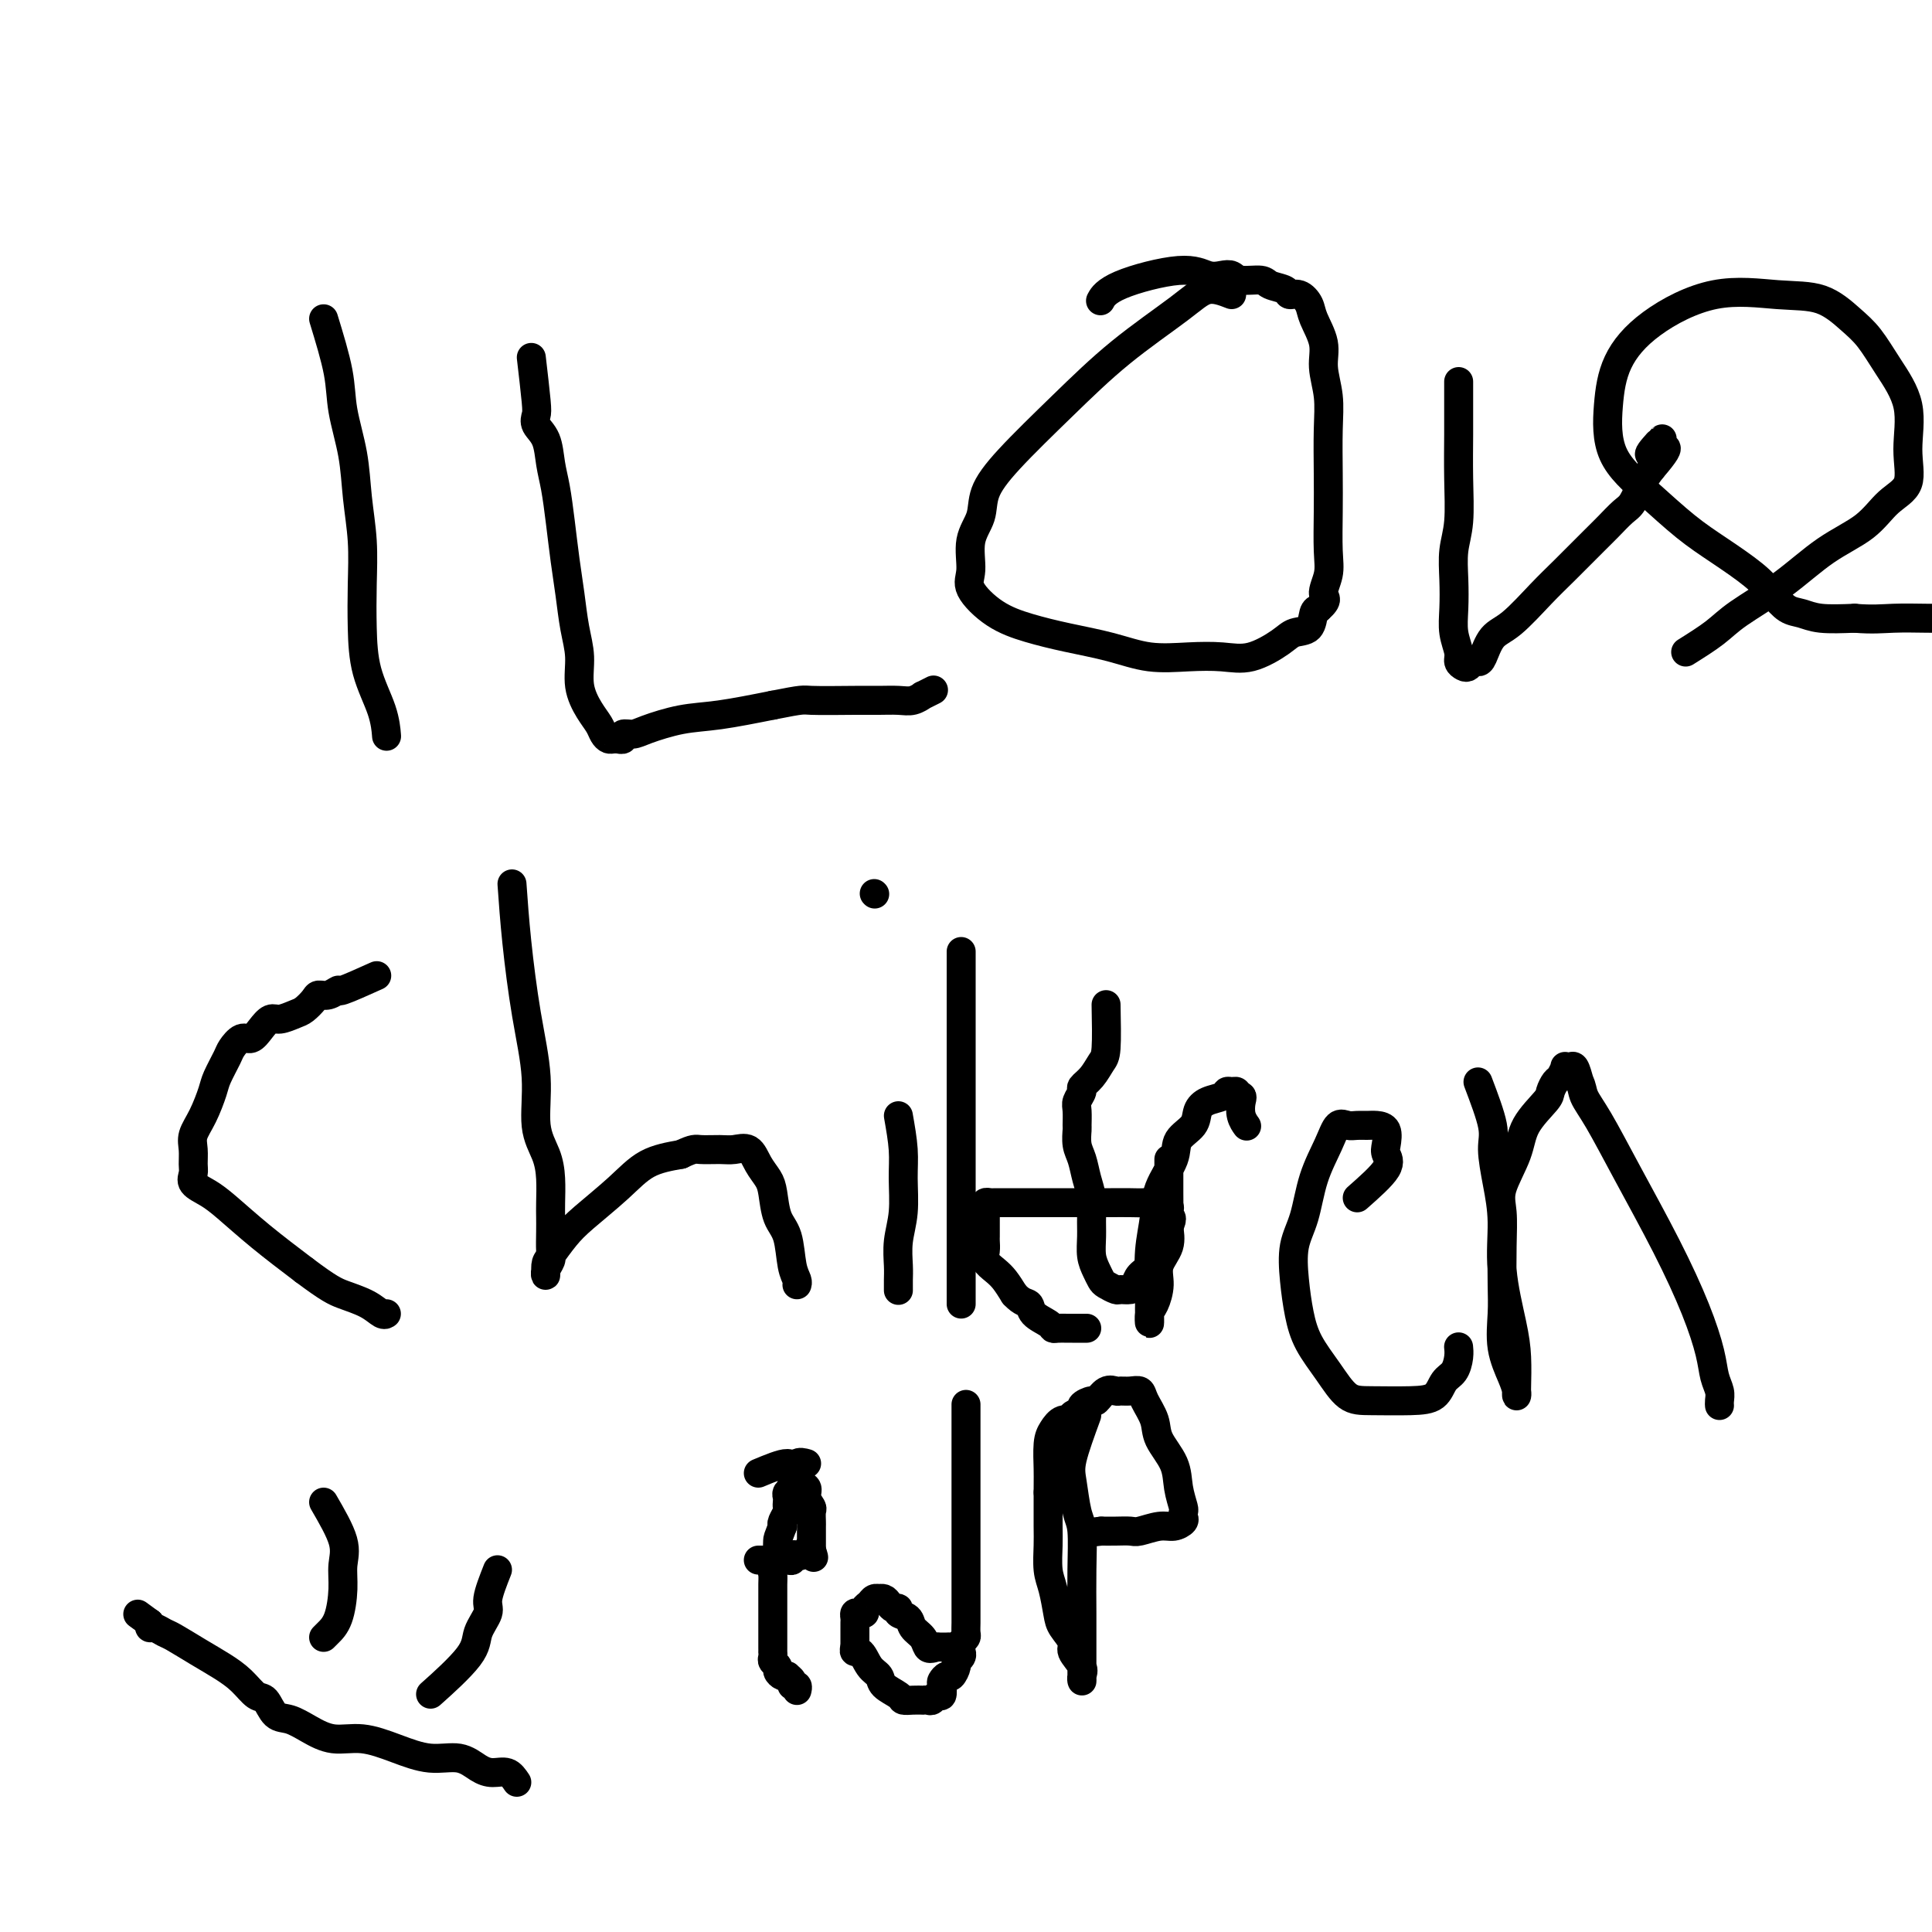 <svg viewBox='0 0 400 400' version='1.1' xmlns='http://www.w3.org/2000/svg' xmlns:xlink='http://www.w3.org/1999/xlink'><g fill='none' stroke='#000000' stroke-width='6' stroke-linecap='round' stroke-linejoin='round'><path d='M67,66c1.209,3.959 2.419,7.917 3,11c0.581,3.083 0.534,5.290 1,8c0.466,2.710 1.445,5.922 2,9c0.555,3.078 0.686,6.021 1,9c0.314,2.979 0.813,5.993 1,9c0.187,3.007 0.064,6.008 0,9c-0.064,2.992 -0.070,5.976 0,9c0.070,3.024 0.215,6.089 1,9c0.785,2.911 2.211,5.668 3,8c0.789,2.332 0.940,4.238 1,5c0.060,0.762 0.030,0.381 0,0'/><path d='M110,74c0.408,3.509 0.816,7.018 1,9c0.184,1.982 0.143,2.436 0,3c-0.143,0.564 -0.389,1.239 0,2c0.389,0.761 1.414,1.608 2,3c0.586,1.392 0.735,3.328 1,5c0.265,1.672 0.648,3.079 1,5c0.352,1.921 0.673,4.357 1,7c0.327,2.643 0.661,5.493 1,8c0.339,2.507 0.685,4.670 1,7c0.315,2.330 0.599,4.826 1,7c0.401,2.174 0.919,4.025 1,6c0.081,1.975 -0.277,4.074 0,6c0.277,1.926 1.187,3.679 2,5c0.813,1.321 1.528,2.210 2,3c0.472,0.790 0.700,1.479 1,2c0.300,0.521 0.673,0.873 1,1c0.327,0.127 0.608,0.030 1,0c0.392,-0.030 0.896,0.006 1,0c0.104,-0.006 -0.191,-0.056 0,0c0.191,0.056 0.867,0.218 1,0c0.133,-0.218 -0.276,-0.817 0,-1c0.276,-0.183 1.237,0.050 2,0c0.763,-0.050 1.328,-0.385 3,-1c1.672,-0.615 4.450,-1.512 7,-2c2.550,-0.488 4.871,-0.568 8,-1c3.129,-0.432 7.064,-1.216 11,-2'/><path d='M160,146c6.592,-1.309 6.073,-1.082 8,-1c1.927,0.082 6.300,0.018 9,0c2.700,-0.018 3.727,0.010 5,0c1.273,-0.010 2.793,-0.059 4,0c1.207,0.059 2.100,0.226 3,0c0.900,-0.226 1.808,-0.844 2,-1c0.192,-0.156 -0.333,0.150 0,0c0.333,-0.150 1.524,-0.757 2,-1c0.476,-0.243 0.238,-0.121 0,0'/><path d='M255,61c-1.721,-0.671 -3.443,-1.343 -5,-1c-1.557,0.343 -2.950,1.700 -6,4c-3.050,2.300 -7.757,5.542 -12,9c-4.243,3.458 -8.020,7.133 -12,11c-3.980,3.867 -8.162,7.928 -11,11c-2.838,3.072 -4.333,5.156 -5,7c-0.667,1.844 -0.505,3.449 -1,5c-0.495,1.551 -1.647,3.048 -2,5c-0.353,1.952 0.092,4.357 0,6c-0.092,1.643 -0.723,2.523 0,4c0.723,1.477 2.798,3.552 5,5c2.202,1.448 4.530,2.269 7,3c2.470,0.731 5.083,1.372 8,2c2.917,0.628 6.140,1.243 9,2c2.860,0.757 5.357,1.658 8,2c2.643,0.342 5.431,0.127 8,0c2.569,-0.127 4.919,-0.164 7,0c2.081,0.164 3.891,0.531 6,0c2.109,-0.531 4.515,-1.960 6,-3c1.485,-1.040 2.047,-1.691 3,-2c0.953,-0.309 2.295,-0.275 3,-1c0.705,-0.725 0.773,-2.207 1,-3c0.227,-0.793 0.614,-0.896 1,-1'/><path d='M273,126c2.332,-2.037 1.161,-2.130 1,-3c-0.161,-0.870 0.689,-2.517 1,-4c0.311,-1.483 0.085,-2.804 0,-5c-0.085,-2.196 -0.027,-5.269 0,-8c0.027,-2.731 0.023,-5.121 0,-8c-0.023,-2.879 -0.066,-6.248 0,-9c0.066,-2.752 0.240,-4.886 0,-7c-0.240,-2.114 -0.893,-4.206 -1,-6c-0.107,-1.794 0.332,-3.289 0,-5c-0.332,-1.711 -1.435,-3.638 -2,-5c-0.565,-1.362 -0.592,-2.157 -1,-3c-0.408,-0.843 -1.195,-1.732 -2,-2c-0.805,-0.268 -1.627,0.087 -2,0c-0.373,-0.087 -0.299,-0.615 -1,-1c-0.701,-0.385 -2.179,-0.625 -3,-1c-0.821,-0.375 -0.985,-0.883 -2,-1c-1.015,-0.117 -2.882,0.159 -4,0c-1.118,-0.159 -1.486,-0.752 -2,-1c-0.514,-0.248 -1.175,-0.150 -2,0c-0.825,0.150 -1.815,0.352 -3,0c-1.185,-0.352 -2.565,-1.259 -6,-1c-3.435,0.259 -8.925,1.685 -12,3c-3.075,1.315 -3.736,2.519 -4,3c-0.264,0.481 -0.132,0.241 0,0'/><path d='M302,79c-0.002,1.644 -0.004,3.288 0,5c0.004,1.712 0.015,3.492 0,6c-0.015,2.508 -0.056,5.745 0,9c0.056,3.255 0.210,6.530 0,9c-0.210,2.470 -0.784,4.135 -1,6c-0.216,1.865 -0.073,3.928 0,6c0.073,2.072 0.075,4.152 0,6c-0.075,1.848 -0.227,3.463 0,5c0.227,1.537 0.834,2.997 1,4c0.166,1.003 -0.110,1.551 0,2c0.110,0.449 0.606,0.800 1,1c0.394,0.200 0.685,0.250 1,0c0.315,-0.250 0.655,-0.802 1,-1c0.345,-0.198 0.696,-0.044 1,0c0.304,0.044 0.560,-0.022 1,-1c0.440,-0.978 1.063,-2.867 2,-4c0.937,-1.133 2.189,-1.510 4,-3c1.811,-1.490 4.179,-4.094 6,-6c1.821,-1.906 3.093,-3.114 5,-5c1.907,-1.886 4.450,-4.451 6,-6c1.550,-1.549 2.106,-2.081 3,-3c0.894,-0.919 2.126,-2.226 3,-3c0.874,-0.774 1.389,-1.016 2,-2c0.611,-0.984 1.317,-2.710 2,-4c0.683,-1.290 1.341,-2.145 2,-3'/><path d='M342,97c5.968,-6.897 1.389,-3.638 0,-3c-1.389,0.638 0.411,-1.344 1,-2c0.589,-0.656 -0.034,0.016 0,0c0.034,-0.016 0.724,-0.719 1,-1c0.276,-0.281 0.138,-0.141 0,0'/><path d='M349,135c2.185,-1.371 4.369,-2.742 6,-4c1.631,-1.258 2.707,-2.402 5,-4c2.293,-1.598 5.803,-3.650 9,-6c3.197,-2.350 6.082,-4.999 9,-7c2.918,-2.001 5.871,-3.355 8,-5c2.129,-1.645 3.434,-3.583 5,-5c1.566,-1.417 3.392,-2.315 4,-4c0.608,-1.685 -0.002,-4.158 0,-7c0.002,-2.842 0.615,-6.054 0,-9c-0.615,-2.946 -2.458,-5.625 -4,-8c-1.542,-2.375 -2.783,-4.445 -4,-6c-1.217,-1.555 -2.410,-2.597 -4,-4c-1.590,-1.403 -3.578,-3.169 -6,-4c-2.422,-0.831 -5.279,-0.726 -9,-1c-3.721,-0.274 -8.305,-0.925 -13,0c-4.695,0.925 -9.501,3.427 -13,6c-3.499,2.573 -5.691,5.216 -7,8c-1.309,2.784 -1.736,5.710 -2,9c-0.264,3.290 -0.367,6.946 1,10c1.367,3.054 4.203,5.506 7,8c2.797,2.494 5.553,5.029 8,7c2.447,1.971 4.584,3.378 7,5c2.416,1.622 5.112,3.457 7,5c1.888,1.543 2.967,2.792 4,4c1.033,1.208 2.019,2.375 3,3c0.981,0.625 1.956,0.707 3,1c1.044,0.293 2.155,0.798 4,1c1.845,0.202 4.422,0.101 7,0'/><path d='M384,128c3.631,0.310 5.709,0.084 8,0c2.291,-0.084 4.796,-0.026 7,0c2.204,0.026 4.107,0.021 5,0c0.893,-0.021 0.775,-0.059 1,0c0.225,0.059 0.794,0.216 1,0c0.206,-0.216 0.048,-0.804 0,-1c-0.048,-0.196 0.015,-0.000 0,0c-0.015,0.000 -0.107,-0.196 0,-1c0.107,-0.804 0.413,-2.216 0,-3c-0.413,-0.784 -1.547,-0.938 -2,-1c-0.453,-0.062 -0.227,-0.031 0,0'/><path d='M78,202c-2.891,1.299 -5.782,2.599 -7,3c-1.218,0.401 -0.763,-0.096 -1,0c-0.237,0.096 -1.165,0.785 -2,1c-0.835,0.215 -1.578,-0.043 -2,0c-0.422,0.043 -0.522,0.388 -1,1c-0.478,0.612 -1.335,1.490 -2,2c-0.665,0.510 -1.137,0.652 -2,1c-0.863,0.348 -2.118,0.900 -3,1c-0.882,0.100 -1.392,-0.254 -2,0c-0.608,0.254 -1.314,1.116 -2,2c-0.686,0.884 -1.354,1.791 -2,2c-0.646,0.209 -1.272,-0.280 -2,0c-0.728,0.280 -1.560,1.330 -2,2c-0.440,0.670 -0.490,0.959 -1,2c-0.510,1.041 -1.482,2.834 -2,4c-0.518,1.166 -0.584,1.706 -1,3c-0.416,1.294 -1.183,3.344 -2,5c-0.817,1.656 -1.685,2.919 -2,4c-0.315,1.081 -0.076,1.980 0,3c0.076,1.020 -0.012,2.161 0,3c0.012,0.839 0.124,1.377 0,2c-0.124,0.623 -0.483,1.333 0,2c0.483,0.667 1.810,1.292 3,2c1.190,0.708 2.243,1.498 4,3c1.757,1.502 4.216,3.715 7,6c2.784,2.285 5.892,4.643 9,7'/><path d='M63,263c5.111,3.828 6.389,4.399 8,5c1.611,0.601 3.556,1.233 5,2c1.444,0.767 2.387,1.670 3,2c0.613,0.330 0.896,0.089 1,0c0.104,-0.089 0.030,-0.025 0,0c-0.030,0.025 -0.015,0.013 0,0'/><path d='M106,183c0.261,3.697 0.521,7.394 1,12c0.479,4.606 1.176,10.120 2,15c0.824,4.880 1.776,9.124 2,13c0.224,3.876 -0.280,7.384 0,10c0.280,2.616 1.343,4.341 2,6c0.657,1.659 0.908,3.253 1,5c0.092,1.747 0.026,3.647 0,5c-0.026,1.353 -0.011,2.158 0,3c0.011,0.842 0.017,1.720 0,3c-0.017,1.280 -0.058,2.964 0,4c0.058,1.036 0.213,1.426 0,2c-0.213,0.574 -0.794,1.332 -1,2c-0.206,0.668 -0.036,1.244 0,1c0.036,-0.244 -0.063,-1.309 0,-2c0.063,-0.691 0.289,-1.007 1,-2c0.711,-0.993 1.906,-2.661 3,-4c1.094,-1.339 2.087,-2.349 4,-4c1.913,-1.651 4.746,-3.945 7,-6c2.254,-2.055 3.930,-3.873 6,-5c2.070,-1.127 4.535,-1.564 7,-2'/><path d='M141,239c2.712,-1.307 2.991,-1.073 4,-1c1.009,0.073 2.746,-0.013 4,0c1.254,0.013 2.024,0.126 3,0c0.976,-0.126 2.158,-0.491 3,0c0.842,0.491 1.343,1.836 2,3c0.657,1.164 1.471,2.146 2,3c0.529,0.854 0.772,1.580 1,3c0.228,1.420 0.439,3.533 1,5c0.561,1.467 1.471,2.288 2,4c0.529,1.712 0.678,4.315 1,6c0.322,1.685 0.817,2.454 1,3c0.183,0.546 0.052,0.870 0,1c-0.052,0.130 -0.026,0.065 0,0'/><path d='M186,231c0.431,2.452 0.862,4.904 1,7c0.138,2.096 -0.015,3.835 0,6c0.015,2.165 0.200,4.756 0,7c-0.200,2.244 -0.786,4.143 -1,6c-0.214,1.857 -0.057,3.673 0,5c0.057,1.327 0.015,2.165 0,3c-0.015,0.835 -0.004,1.667 0,2c0.004,0.333 0.002,0.166 0,0'/><path d='M181,185c0.000,0.000 0.100,0.100 0.1,0.1'/><path d='M199,197c0.000,0.483 0.000,0.965 0,3c0.000,2.035 0.000,5.621 0,10c-0.000,4.379 0.000,9.550 0,15c0.000,5.450 0.000,11.180 0,16c0.000,4.820 0.000,8.731 0,12c0.000,3.269 0.000,5.895 0,8c0.000,2.105 0.000,3.688 0,5c0.000,1.312 0.000,2.353 0,3c0.000,0.647 0.000,0.899 0,1c0.000,0.101 0.000,0.050 0,0'/><path d='M229,208c0.069,3.540 0.139,7.080 0,9c-0.139,1.920 -0.486,2.219 -1,3c-0.514,0.781 -1.195,2.042 -2,3c-0.805,0.958 -1.732,1.613 -2,2c-0.268,0.387 0.125,0.508 0,1c-0.125,0.492 -0.766,1.356 -1,2c-0.234,0.644 -0.060,1.067 0,2c0.060,0.933 0.005,2.377 0,3c-0.005,0.623 0.041,0.424 0,1c-0.041,0.576 -0.169,1.928 0,3c0.169,1.072 0.634,1.864 1,3c0.366,1.136 0.633,2.614 1,4c0.367,1.386 0.833,2.678 1,4c0.167,1.322 0.034,2.673 0,4c-0.034,1.327 0.031,2.632 0,4c-0.031,1.368 -0.159,2.801 0,4c0.159,1.199 0.605,2.163 1,3c0.395,0.837 0.739,1.545 1,2c0.261,0.455 0.437,0.656 1,1c0.563,0.344 1.512,0.832 2,1c0.488,0.168 0.516,0.016 1,0c0.484,-0.016 1.425,0.104 2,0c0.575,-0.104 0.784,-0.431 1,-1c0.216,-0.569 0.439,-1.378 1,-2c0.561,-0.622 1.460,-1.056 2,-2c0.540,-0.944 0.722,-2.397 1,-3c0.278,-0.603 0.652,-0.355 1,-1c0.348,-0.645 0.671,-2.184 1,-3c0.329,-0.816 0.665,-0.908 1,-1'/><path d='M242,254c1.081,-2.266 0.285,-1.931 0,-2c-0.285,-0.069 -0.057,-0.540 0,-1c0.057,-0.460 -0.056,-0.908 0,-1c0.056,-0.092 0.280,0.171 0,0c-0.280,-0.171 -1.064,-0.778 -2,-1c-0.936,-0.222 -2.024,-0.059 -3,0c-0.976,0.059 -1.840,0.016 -3,0c-1.160,-0.016 -2.617,-0.004 -4,0c-1.383,0.004 -2.692,0.001 -4,0c-1.308,-0.001 -2.615,-0.000 -4,0c-1.385,0.000 -2.847,0.000 -4,0c-1.153,-0.000 -1.997,-0.000 -3,0c-1.003,0.000 -2.167,-0.000 -3,0c-0.833,0.000 -1.336,0.000 -2,0c-0.664,-0.000 -1.488,-0.001 -2,0c-0.512,0.001 -0.712,0.003 -1,0c-0.288,-0.003 -0.666,-0.012 -1,0c-0.334,0.012 -0.625,0.044 -1,0c-0.375,-0.044 -0.832,-0.163 -1,0c-0.168,0.163 -0.045,0.607 0,1c0.045,0.393 0.012,0.735 0,1c-0.012,0.265 -0.003,0.451 0,1c0.003,0.549 0.001,1.459 0,2c-0.001,0.541 -0.002,0.711 0,1c0.002,0.289 0.006,0.696 0,1c-0.006,0.304 -0.024,0.503 0,1c0.024,0.497 0.089,1.291 0,2c-0.089,0.709 -0.333,1.334 0,2c0.333,0.666 1.244,1.371 2,2c0.756,0.629 1.359,1.180 2,2c0.641,0.820 1.321,1.910 2,3'/><path d='M210,268c1.592,1.752 2.572,1.632 3,2c0.428,0.368 0.304,1.223 1,2c0.696,0.777 2.213,1.476 3,2c0.787,0.524 0.844,0.872 1,1c0.156,0.128 0.410,0.034 1,0c0.590,-0.034 1.517,-0.009 2,0c0.483,0.009 0.521,0.002 1,0c0.479,-0.002 1.398,-0.001 2,0c0.602,0.001 0.886,0.000 1,0c0.114,-0.000 0.057,-0.000 0,0'/><path d='M242,240c-0.004,2.571 -0.009,5.142 0,7c0.009,1.858 0.031,3.003 0,4c-0.031,0.997 -0.116,1.846 0,3c0.116,1.154 0.434,2.612 0,4c-0.434,1.388 -1.619,2.707 -2,4c-0.381,1.293 0.041,2.561 0,4c-0.041,1.439 -0.547,3.050 -1,4c-0.453,0.950 -0.853,1.240 -1,2c-0.147,0.760 -0.040,1.991 0,2c0.040,0.009 0.014,-1.203 0,-2c-0.014,-0.797 -0.017,-1.180 0,-2c0.017,-0.820 0.054,-2.078 0,-4c-0.054,-1.922 -0.199,-4.510 0,-7c0.199,-2.490 0.744,-4.882 1,-7c0.256,-2.118 0.225,-3.960 1,-6c0.775,-2.040 2.356,-4.276 3,-6c0.644,-1.724 0.351,-2.934 1,-4c0.649,-1.066 2.240,-1.988 3,-3c0.760,-1.012 0.690,-2.113 1,-3c0.310,-0.887 1.001,-1.559 2,-2c0.999,-0.441 2.306,-0.651 3,-1c0.694,-0.349 0.774,-0.836 1,-1c0.226,-0.164 0.599,-0.006 1,0c0.401,0.006 0.829,-0.141 1,0c0.171,0.141 0.086,0.571 0,1'/><path d='M256,227c1.480,-0.388 1.180,0.144 1,1c-0.180,0.856 -0.241,2.038 0,3c0.241,0.962 0.783,1.703 1,2c0.217,0.297 0.108,0.148 0,0'/><path d='M281,248c2.532,-2.235 5.065,-4.469 6,-6c0.935,-1.531 0.273,-2.358 0,-3c-0.273,-0.642 -0.156,-1.101 0,-2c0.156,-0.899 0.351,-2.240 0,-3c-0.351,-0.760 -1.249,-0.938 -2,-1c-0.751,-0.062 -1.355,-0.007 -2,0c-0.645,0.007 -1.331,-0.035 -2,0c-0.669,0.035 -1.319,0.147 -2,0c-0.681,-0.147 -1.391,-0.552 -2,0c-0.609,0.552 -1.116,2.060 -2,4c-0.884,1.940 -2.143,4.313 -3,7c-0.857,2.687 -1.311,5.687 -2,8c-0.689,2.313 -1.612,3.940 -2,6c-0.388,2.060 -0.239,4.552 0,7c0.239,2.448 0.570,4.852 1,7c0.430,2.148 0.960,4.040 2,6c1.040,1.960 2.590,3.988 4,6c1.410,2.012 2.681,4.007 4,5c1.319,0.993 2.686,0.983 5,1c2.314,0.017 5.577,0.062 8,0c2.423,-0.062 4.008,-0.231 5,-1c0.992,-0.769 1.390,-2.140 2,-3c0.610,-0.860 1.432,-1.210 2,-2c0.568,-0.790 0.884,-2.020 1,-3c0.116,-0.980 0.033,-1.708 0,-2c-0.033,-0.292 -0.017,-0.146 0,0'/><path d='M306,224c1.289,3.401 2.578,6.802 3,9c0.422,2.198 -0.024,3.192 0,5c0.024,1.808 0.518,4.431 1,7c0.482,2.569 0.952,5.083 1,8c0.048,2.917 -0.327,6.236 0,10c0.327,3.764 1.356,7.973 2,11c0.644,3.027 0.903,4.871 1,7c0.097,2.129 0.033,4.543 0,6c-0.033,1.457 -0.033,1.955 0,2c0.033,0.045 0.100,-0.365 0,-1c-0.100,-0.635 -0.367,-1.497 -1,-3c-0.633,-1.503 -1.633,-3.648 -2,-6c-0.367,-2.352 -0.101,-4.913 0,-7c0.101,-2.087 0.037,-3.701 0,-6c-0.037,-2.299 -0.049,-5.281 0,-8c0.049,-2.719 0.157,-5.173 0,-7c-0.157,-1.827 -0.579,-3.027 0,-5c0.579,-1.973 2.158,-4.718 3,-7c0.842,-2.282 0.946,-4.102 2,-6c1.054,-1.898 3.057,-3.875 4,-5c0.943,-1.125 0.826,-1.398 1,-2c0.174,-0.602 0.638,-1.534 1,-2c0.362,-0.466 0.622,-0.467 1,-1c0.378,-0.533 0.875,-1.599 1,-2c0.125,-0.401 -0.121,-0.139 0,0c0.121,0.139 0.610,0.153 1,0c0.390,-0.153 0.683,-0.472 1,0c0.317,0.472 0.659,1.736 1,3'/><path d='M327,224c0.577,0.966 0.521,1.882 1,3c0.479,1.118 1.494,2.437 3,5c1.506,2.563 3.502,6.370 6,11c2.498,4.630 5.496,10.084 8,15c2.504,4.916 4.513,9.296 6,13c1.487,3.704 2.451,6.733 3,9c0.549,2.267 0.683,3.770 1,5c0.317,1.230 0.817,2.185 1,3c0.183,0.815 0.049,1.489 0,2c-0.049,0.511 -0.014,0.860 0,1c0.014,0.140 0.007,0.070 0,0'/><path d='M67,311c1.695,2.924 3.390,5.848 4,8c0.610,2.152 0.135,3.533 0,5c-0.135,1.467 0.069,3.020 0,5c-0.069,1.980 -0.410,4.386 -1,6c-0.590,1.614 -1.428,2.434 -2,3c-0.572,0.566 -0.878,0.876 -1,1c-0.122,0.124 -0.061,0.062 0,0'/><path d='M103,325c-0.905,2.292 -1.809,4.584 -2,6c-0.191,1.416 0.333,1.957 0,3c-0.333,1.043 -1.522,2.589 -2,4c-0.478,1.411 -0.244,2.688 -2,5c-1.756,2.312 -5.502,5.661 -7,7c-1.498,1.339 -0.749,0.670 0,0'/><path d='M107,369c-0.574,-0.859 -1.148,-1.717 -2,-2c-0.852,-0.283 -1.982,0.010 -3,0c-1.018,-0.010 -1.922,-0.322 -3,-1c-1.078,-0.678 -2.328,-1.721 -4,-2c-1.672,-0.279 -3.766,0.207 -6,0c-2.234,-0.207 -4.607,-1.106 -7,-2c-2.393,-0.894 -4.805,-1.781 -7,-2c-2.195,-0.219 -4.174,0.232 -6,0c-1.826,-0.232 -3.500,-1.146 -5,-2c-1.500,-0.854 -2.827,-1.649 -4,-2c-1.173,-0.351 -2.192,-0.257 -3,-1c-0.808,-0.743 -1.404,-2.323 -2,-3c-0.596,-0.677 -1.193,-0.451 -2,-1c-0.807,-0.549 -1.826,-1.873 -3,-3c-1.174,-1.127 -2.503,-2.057 -4,-3c-1.497,-0.943 -3.161,-1.898 -5,-3c-1.839,-1.102 -3.852,-2.351 -5,-3c-1.148,-0.649 -1.431,-0.700 -2,-1c-0.569,-0.300 -1.422,-0.850 -2,-1c-0.578,-0.150 -0.879,0.100 -1,0c-0.121,-0.100 -0.060,-0.550 0,-1'/><path d='M31,336c-4.333,-3.167 -2.167,-1.583 0,0'/><path d='M167,303c-0.732,-0.205 -1.464,-0.409 -2,0c-0.536,0.409 -0.875,1.433 -1,2c-0.125,0.567 -0.037,0.677 0,1c0.037,0.323 0.024,0.860 0,1c-0.024,0.140 -0.059,-0.117 0,0c0.059,0.117 0.212,0.609 0,1c-0.212,0.391 -0.788,0.681 -1,1c-0.212,0.319 -0.061,0.666 0,1c0.061,0.334 0.030,0.653 0,1c-0.030,0.347 -0.060,0.722 0,1c0.060,0.278 0.208,0.459 0,1c-0.208,0.541 -0.774,1.440 -1,2c-0.226,0.560 -0.113,0.780 0,1'/><path d='M162,316c-0.996,2.594 -0.985,2.578 -1,3c-0.015,0.422 -0.057,1.283 0,2c0.057,0.717 0.211,1.292 0,2c-0.211,0.708 -0.789,1.551 -1,2c-0.211,0.449 -0.057,0.504 0,1c0.057,0.496 0.015,1.432 0,2c-0.015,0.568 -0.004,0.767 0,1c0.004,0.233 0.001,0.500 0,1c-0.001,0.500 -0.000,1.233 0,2c0.000,0.767 0.000,1.566 0,2c-0.000,0.434 -0.000,0.501 0,1c0.000,0.499 0.000,1.430 0,2c-0.000,0.570 -0.000,0.779 0,1c0.000,0.221 0.000,0.455 0,1c-0.000,0.545 -0.001,1.403 0,2c0.001,0.597 0.004,0.934 0,1c-0.004,0.066 -0.016,-0.137 0,0c0.016,0.137 0.060,0.615 0,1c-0.060,0.385 -0.222,0.678 0,1c0.222,0.322 0.829,0.674 1,1c0.171,0.326 -0.094,0.626 0,1c0.094,0.374 0.546,0.822 1,1c0.454,0.178 0.910,0.085 1,0c0.090,-0.085 -0.186,-0.163 0,0c0.186,0.163 0.834,0.566 1,1c0.166,0.434 -0.151,0.900 0,1c0.151,0.100 0.772,-0.165 1,0c0.228,0.165 0.065,0.762 0,1c-0.065,0.238 -0.033,0.119 0,0'/><path d='M157,305c2.436,-1.016 4.872,-2.032 6,-2c1.128,0.032 0.947,1.112 1,2c0.053,0.888 0.340,1.585 1,2c0.660,0.415 1.694,0.549 2,1c0.306,0.451 -0.114,1.220 0,2c0.114,0.780 0.763,1.571 1,2c0.237,0.429 0.064,0.496 0,1c-0.064,0.504 -0.017,1.444 0,2c0.017,0.556 0.005,0.727 0,1c-0.005,0.273 -0.001,0.647 0,1c0.001,0.353 0.000,0.686 0,1c-0.000,0.314 -0.000,0.610 0,1c0.000,0.390 0.000,0.874 0,1c-0.000,0.126 -0.000,-0.107 0,0c0.000,0.107 0.000,0.553 0,1'/><path d='M168,321c0.821,2.801 0.374,0.802 0,0c-0.374,-0.802 -0.674,-0.407 -1,0c-0.326,0.407 -0.678,0.827 -1,1c-0.322,0.173 -0.615,0.099 -1,0c-0.385,-0.099 -0.863,-0.223 -1,0c-0.137,0.223 0.065,0.792 0,1c-0.065,0.208 -0.398,0.056 -1,0c-0.602,-0.056 -1.471,-0.015 -2,0c-0.529,0.015 -0.716,0.004 -1,0c-0.284,-0.004 -0.664,-0.001 -1,0c-0.336,0.001 -0.629,0.000 -1,0c-0.371,-0.000 -0.820,-0.000 -1,0c-0.180,0.000 -0.090,0.000 0,0'/><path d='M200,291c0.000,-0.208 0.000,-0.416 0,0c-0.000,0.416 -0.000,1.454 0,2c0.000,0.546 0.000,0.598 0,1c-0.000,0.402 -0.000,1.153 0,2c0.000,0.847 0.000,1.789 0,3c-0.000,1.211 -0.000,2.690 0,4c0.000,1.310 0.000,2.450 0,4c-0.000,1.550 -0.000,3.510 0,5c0.000,1.490 0.000,2.510 0,4c-0.000,1.490 -0.000,3.449 0,5c0.000,1.551 0.000,2.694 0,4c-0.000,1.306 -0.000,2.773 0,4c0.000,1.227 0.001,2.213 0,3c-0.001,0.787 -0.003,1.377 0,2c0.003,0.623 0.012,1.281 0,2c-0.012,0.719 -0.045,1.499 0,2c0.045,0.501 0.167,0.723 0,1c-0.167,0.277 -0.622,0.610 -1,1c-0.378,0.390 -0.679,0.836 -1,1c-0.321,0.164 -0.663,0.044 -1,0c-0.337,-0.044 -0.668,-0.012 -1,0c-0.332,0.012 -0.666,0.003 -1,0c-0.334,-0.003 -0.667,-0.002 -1,0'/><path d='M194,341c-1.351,0.406 -1.729,0.421 -2,0c-0.271,-0.421 -0.436,-1.280 -1,-2c-0.564,-0.720 -1.527,-1.303 -2,-2c-0.473,-0.697 -0.455,-1.510 -1,-2c-0.545,-0.490 -1.651,-0.657 -2,-1c-0.349,-0.343 0.060,-0.863 0,-1c-0.060,-0.137 -0.590,0.107 -1,0c-0.410,-0.107 -0.701,-0.565 -1,-1c-0.299,-0.435 -0.605,-0.845 -1,-1c-0.395,-0.155 -0.880,-0.053 -1,0c-0.120,0.053 0.126,0.056 0,0c-0.126,-0.056 -0.625,-0.173 -1,0c-0.375,0.173 -0.626,0.634 -1,1c-0.374,0.366 -0.871,0.637 -1,1c-0.129,0.363 0.109,0.818 0,1c-0.109,0.182 -0.565,0.090 -1,0c-0.435,-0.090 -0.849,-0.178 -1,0c-0.151,0.178 -0.041,0.621 0,1c0.041,0.379 0.011,0.693 0,1c-0.011,0.307 -0.003,0.607 0,1c0.003,0.393 0.001,0.879 0,1c-0.001,0.121 -0.000,-0.122 0,0c0.000,0.122 0.000,0.610 0,1c-0.000,0.390 -0.000,0.683 0,1c0.000,0.317 0.000,0.659 0,1'/><path d='M177,341c-0.482,1.617 0.312,0.660 1,1c0.688,0.340 1.269,1.976 2,3c0.731,1.024 1.613,1.437 2,2c0.387,0.563 0.279,1.275 1,2c0.721,0.725 2.269,1.462 3,2c0.731,0.538 0.644,0.876 1,1c0.356,0.124 1.156,0.034 2,0c0.844,-0.034 1.731,-0.013 2,0c0.269,0.013 -0.082,0.020 0,0c0.082,-0.020 0.597,-0.065 1,0c0.403,0.065 0.696,0.239 1,0c0.304,-0.239 0.620,-0.891 1,-1c0.380,-0.109 0.822,0.327 1,0c0.178,-0.327 0.090,-1.415 0,-2c-0.090,-0.585 -0.183,-0.668 0,-1c0.183,-0.332 0.641,-0.915 1,-1c0.359,-0.085 0.618,0.327 1,0c0.382,-0.327 0.887,-1.394 1,-2c0.113,-0.606 -0.166,-0.750 0,-1c0.166,-0.250 0.775,-0.606 1,-1c0.225,-0.394 0.064,-0.827 0,-1c-0.064,-0.173 -0.032,-0.087 0,0'/><path d='M225,293c-1.246,3.400 -2.491,6.801 -3,9c-0.509,2.199 -0.280,3.197 0,5c0.280,1.803 0.611,4.410 1,6c0.389,1.590 0.836,2.163 1,4c0.164,1.837 0.044,4.938 0,8c-0.044,3.062 -0.012,6.086 0,9c0.012,2.914 0.005,5.718 0,8c-0.005,2.282 -0.009,4.041 0,5c0.009,0.959 0.033,1.117 0,1c-0.033,-0.117 -0.121,-0.510 0,-1c0.121,-0.490 0.450,-1.077 0,-2c-0.450,-0.923 -1.678,-2.183 -2,-3c-0.322,-0.817 0.264,-1.193 0,-2c-0.264,-0.807 -1.377,-2.047 -2,-3c-0.623,-0.953 -0.755,-1.620 -1,-3c-0.245,-1.380 -0.601,-3.472 -1,-5c-0.399,-1.528 -0.839,-2.492 -1,-4c-0.161,-1.508 -0.043,-3.560 0,-5c0.043,-1.440 0.012,-2.269 0,-4c-0.012,-1.731 -0.006,-4.366 0,-7'/><path d='M217,309c0.010,-3.344 0.035,-3.704 0,-5c-0.035,-1.296 -0.131,-3.527 0,-5c0.131,-1.473 0.488,-2.188 1,-3c0.512,-0.812 1.179,-1.723 2,-2c0.821,-0.277 1.796,0.079 2,0c0.204,-0.079 -0.364,-0.594 0,-1c0.364,-0.406 1.658,-0.705 2,-1c0.342,-0.295 -0.269,-0.587 0,-1c0.269,-0.413 1.419,-0.948 2,-1c0.581,-0.052 0.592,0.379 1,0c0.408,-0.379 1.213,-1.567 2,-2c0.787,-0.433 1.558,-0.112 2,0c0.442,0.112 0.557,0.014 1,0c0.443,-0.014 1.216,0.056 2,0c0.784,-0.056 1.580,-0.239 2,0c0.420,0.239 0.465,0.898 1,2c0.535,1.102 1.559,2.645 2,4c0.441,1.355 0.300,2.520 1,4c0.700,1.480 2.240,3.275 3,5c0.760,1.725 0.741,3.379 1,5c0.259,1.621 0.796,3.209 1,4c0.204,0.791 0.075,0.785 0,1c-0.075,0.215 -0.097,0.650 0,1c0.097,0.350 0.312,0.616 0,1c-0.312,0.384 -1.150,0.888 -2,1c-0.850,0.112 -1.711,-0.166 -3,0c-1.289,0.166 -3.005,0.776 -4,1c-0.995,0.224 -1.268,0.060 -2,0c-0.732,-0.060 -1.923,-0.017 -3,0c-1.077,0.017 -2.038,0.009 -3,0'/><path d='M228,317c-2.833,0.333 -1.417,0.167 0,0'/></g>
</svg>